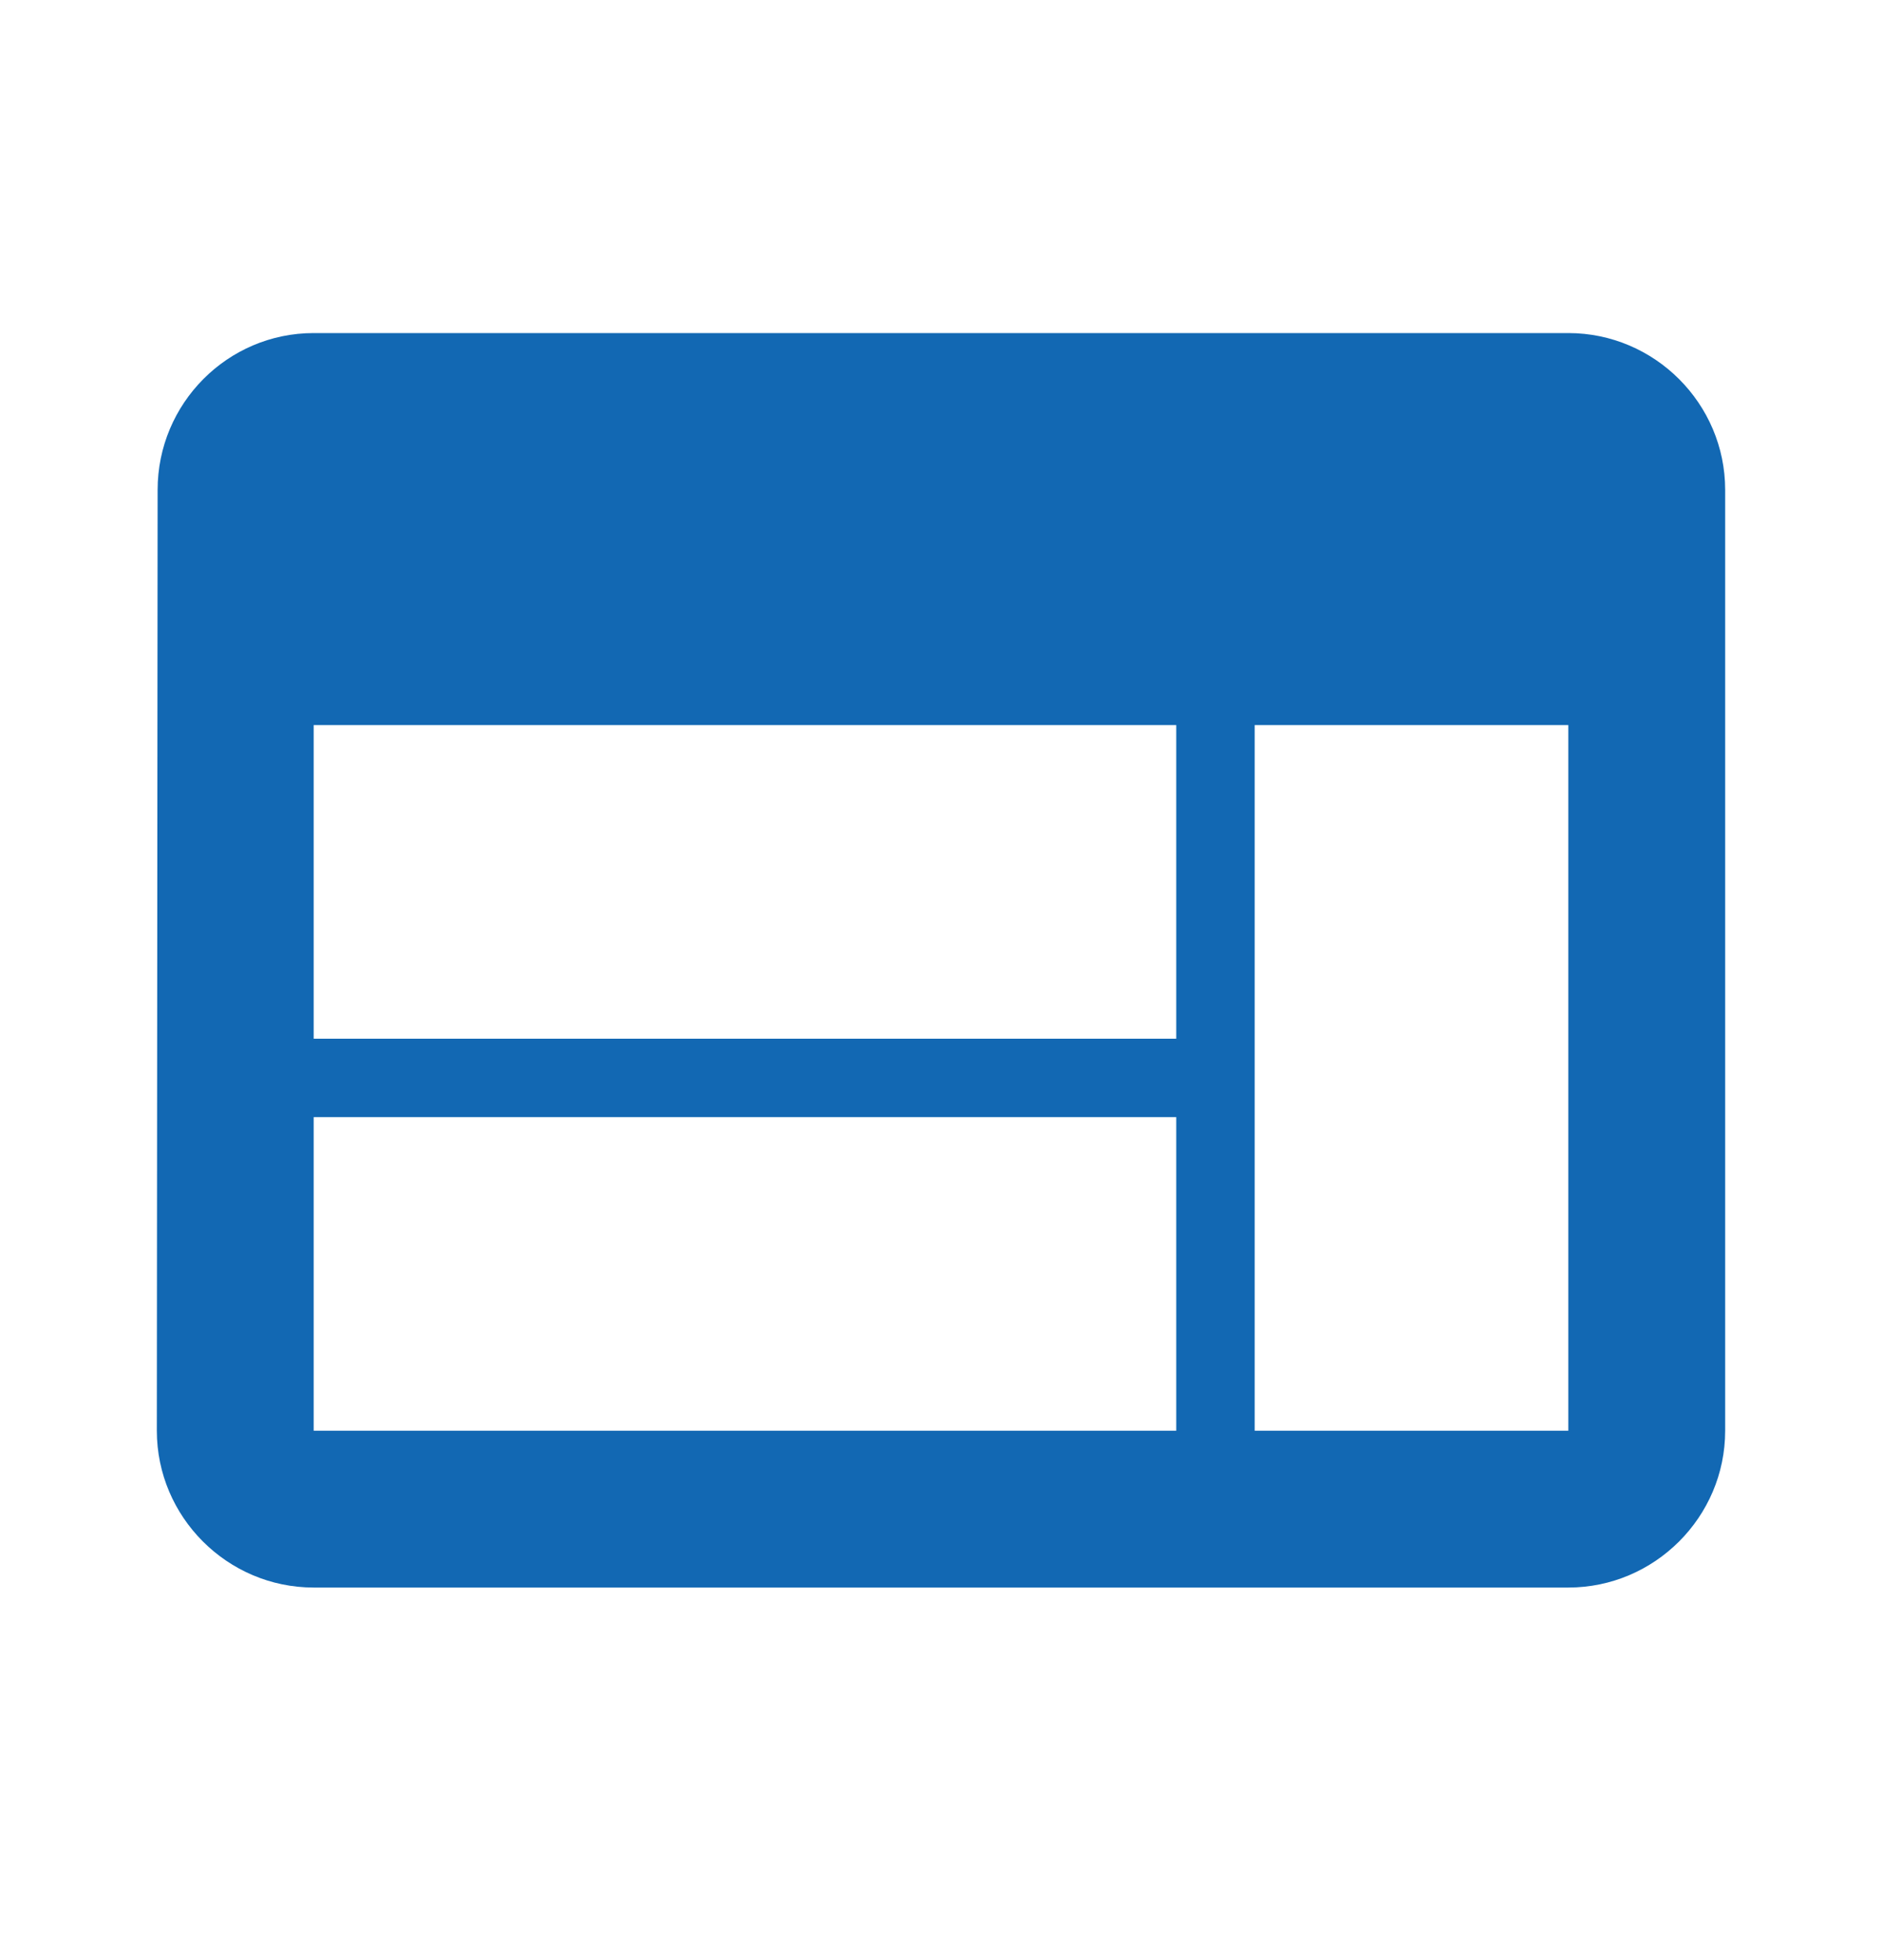 <svg width="24" height="25" viewBox="0 0 24 25" fill="none" xmlns="http://www.w3.org/2000/svg">
<path d="M20 4.248H4C2.9 4.248 2.01 5.148 2.01 6.248L2 18.248C2 19.348 2.9 20.248 4 20.248H20C21.1 20.248 22 19.348 22 18.248V6.248C22 5.148 21.1 4.248 20 4.248ZM15 18.248H4V14.248H15V18.248ZM15 13.248H4V9.248H15V13.248ZM20 18.248H16V9.248H20V18.248Z" fill="#1268B3"/>
</svg>

